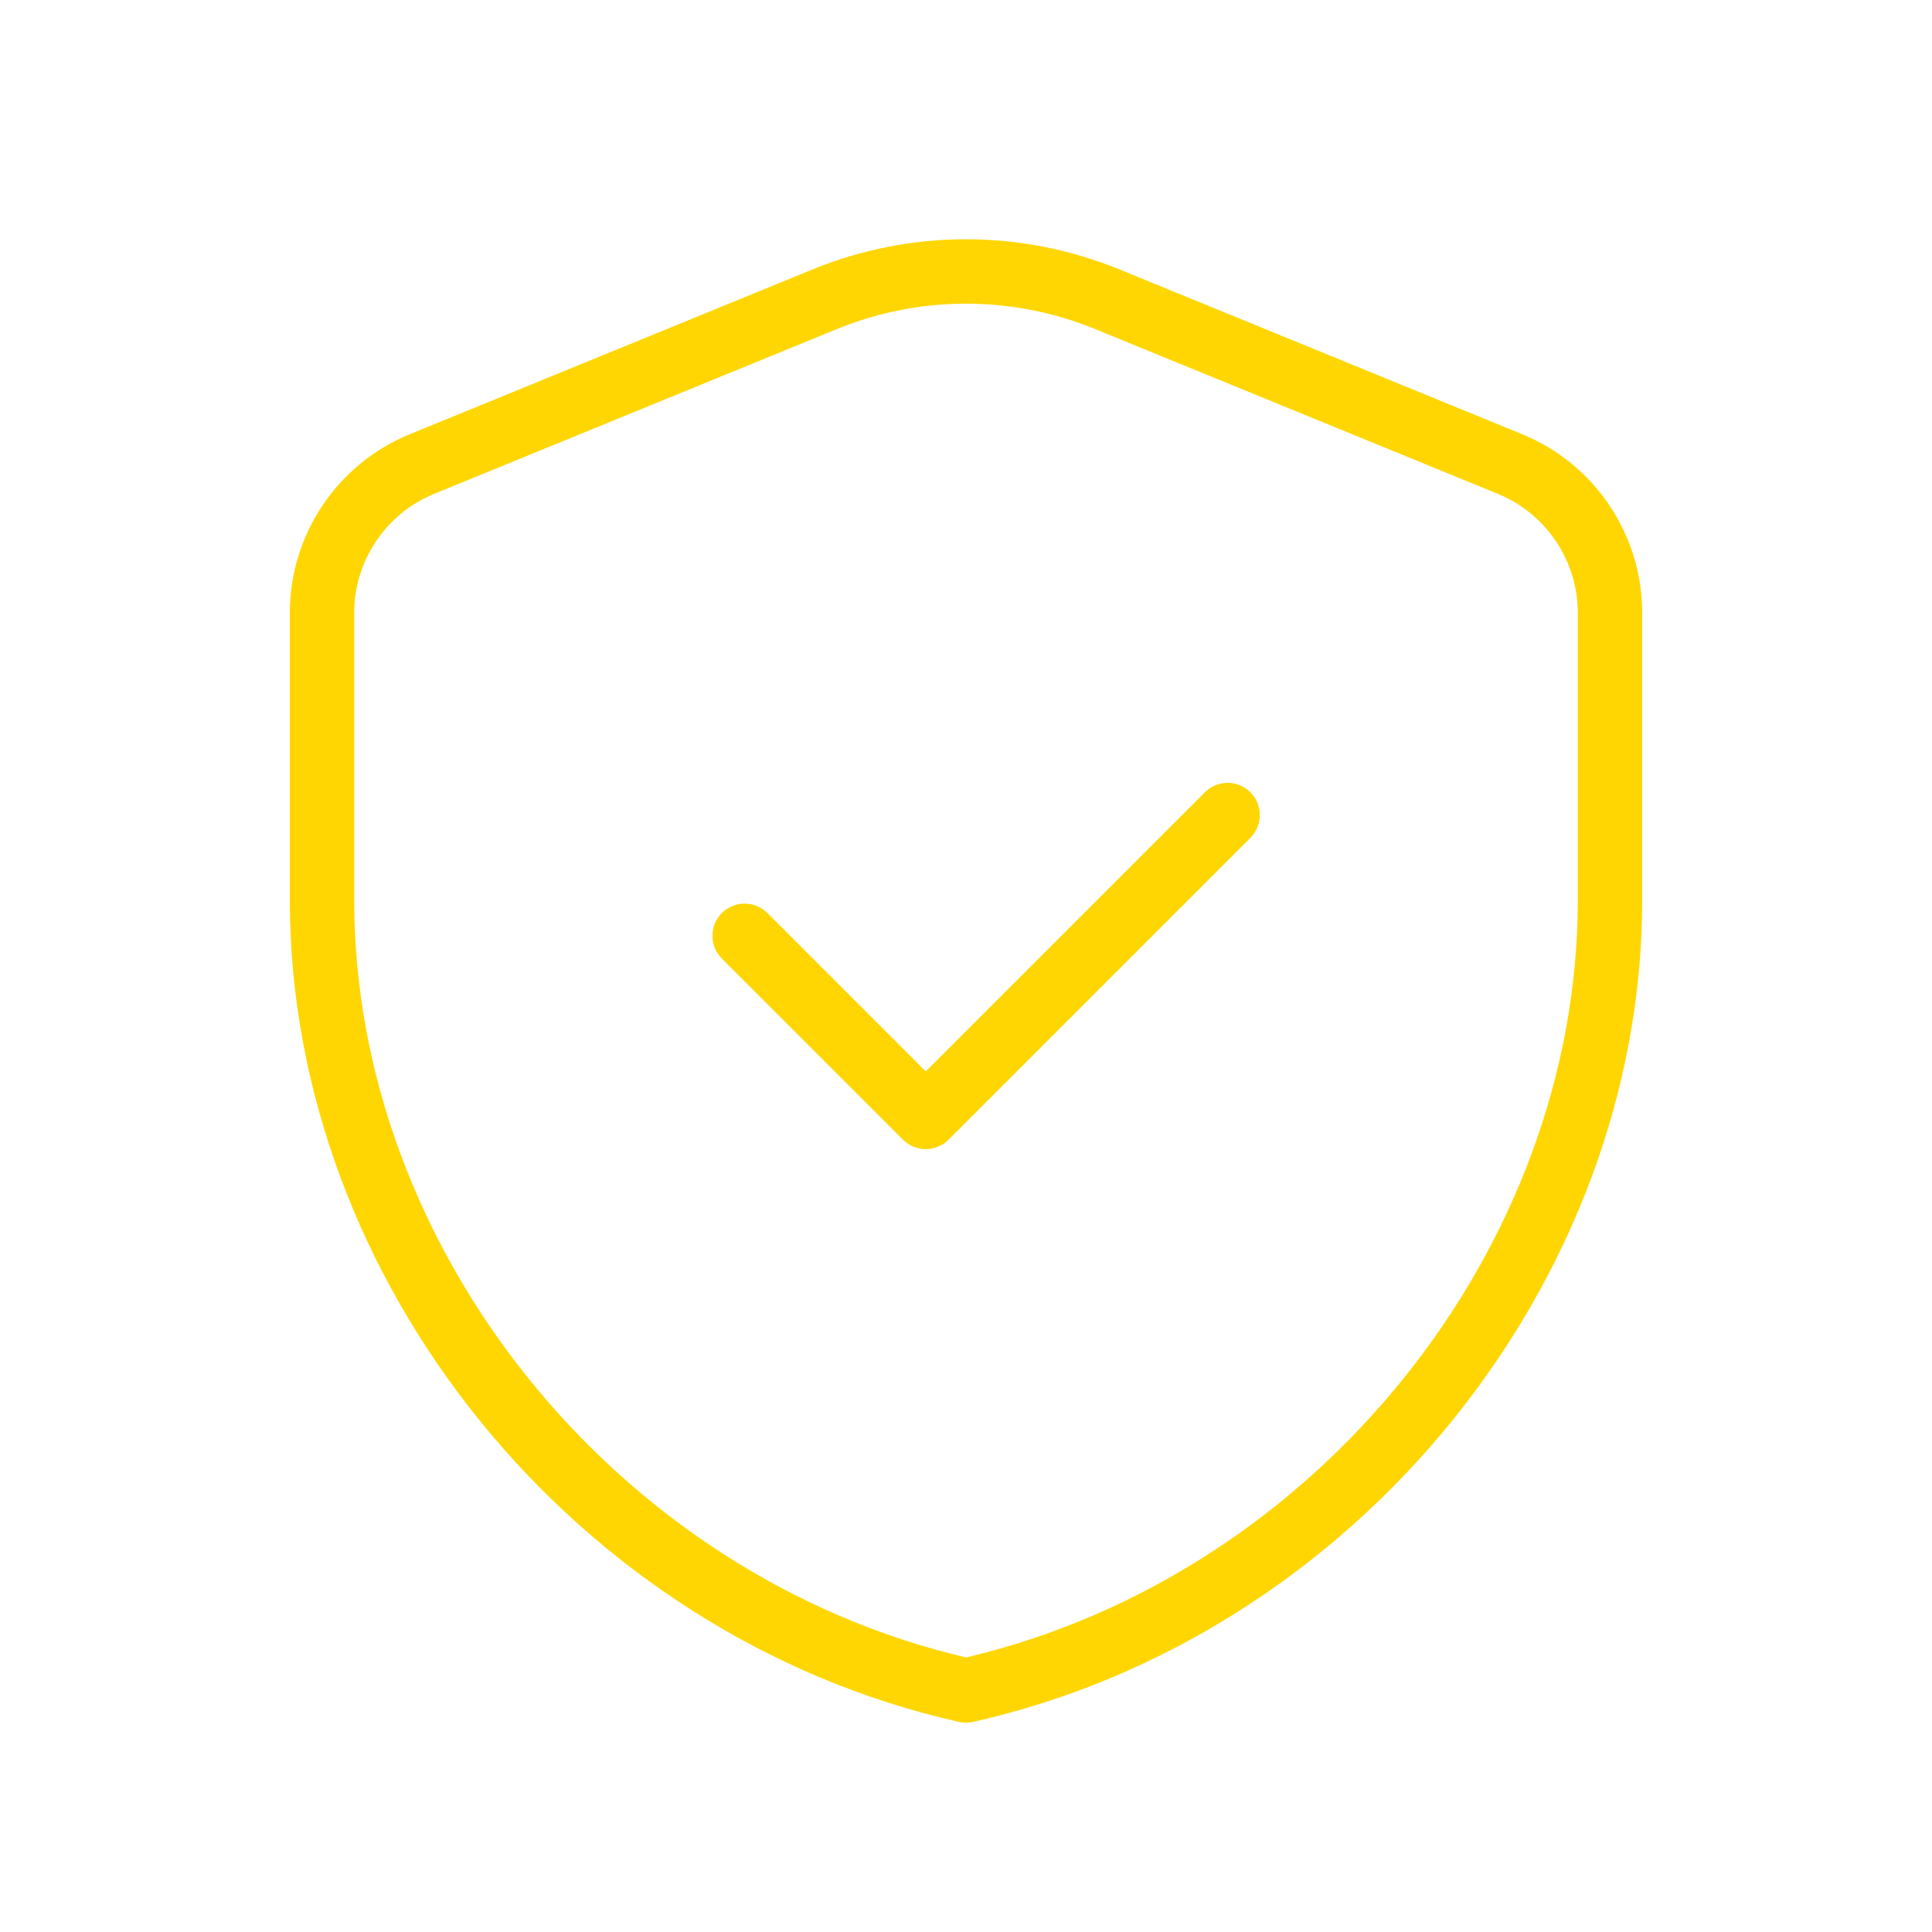 <svg width="90" height="90" viewBox="0 0 90 90" fill="none" xmlns="http://www.w3.org/2000/svg">
<path d="M58.248 39.029C58.834 38.444 58.834 37.494 58.248 36.908C57.662 36.322 56.713 36.322 56.127 36.908L43.125 49.91L35.748 42.533C35.162 41.947 34.213 41.947 33.627 42.533C33.041 43.119 33.041 44.069 33.627 44.654L42.064 53.092C42.65 53.678 43.6 53.678 44.186 53.092L58.248 39.029Z" fill="#FFD601"/>
<path fill-rule="evenodd" clip-rule="evenodd" d="M37.843 12.554C42.43 10.677 47.57 10.677 52.157 12.554L70.907 20.227C74.29 21.612 76.5 24.902 76.5 28.556V41.933C76.5 59.681 63.198 76.197 45.329 80.213C45.112 80.262 44.888 80.262 44.671 80.213C26.802 76.197 13.5 59.681 13.5 41.933V28.556C13.5 24.903 15.709 21.609 19.093 20.227L37.843 12.554ZM38.98 15.331C42.838 13.751 47.162 13.751 51.02 15.331L69.77 23.003C72.028 23.928 73.5 26.121 73.5 28.556V41.933C73.5 58.134 61.368 73.367 45 77.211C28.632 73.367 16.5 58.134 16.5 41.933V28.556C16.5 26.12 17.973 23.924 20.228 23.004L38.98 15.331Z" fill="#FFD601"/>
</svg>
